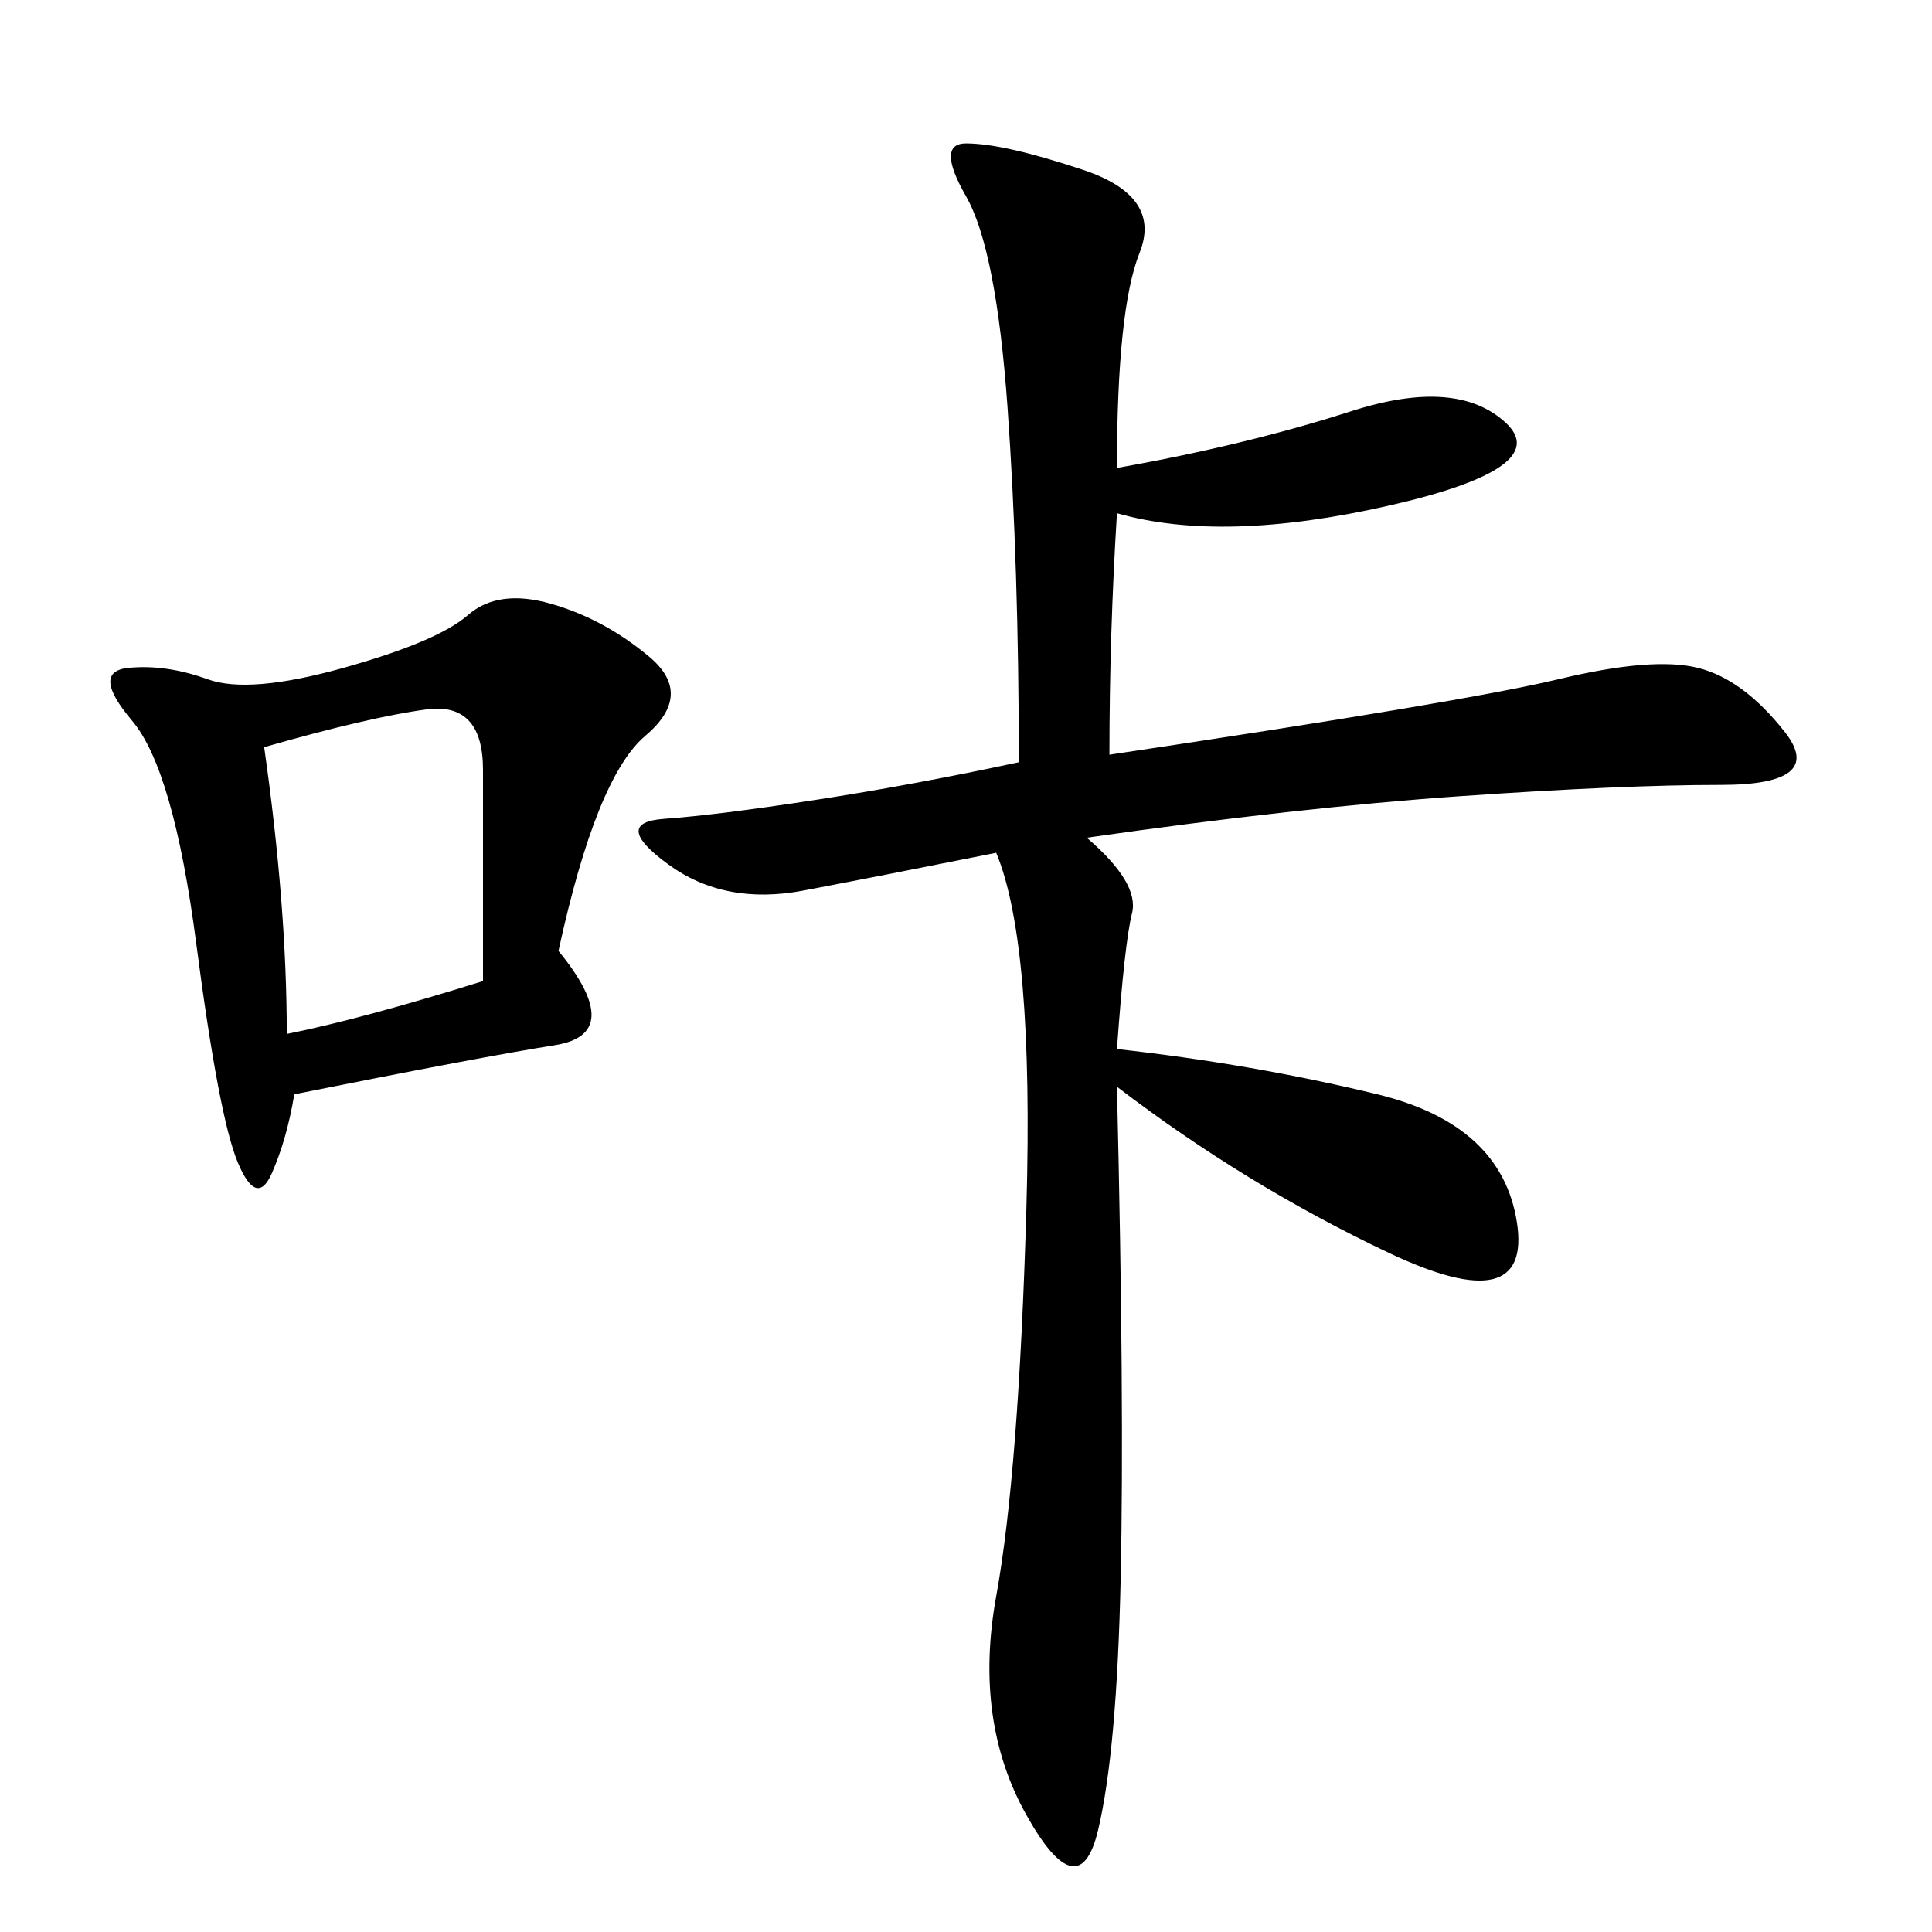<svg xmlns="http://www.w3.org/2000/svg" xmlns:xlink="http://www.w3.org/1999/xlink" width="300" height="300"><path d="M173.44 72.66Q193.36 69.14 209.77 63.87Q226.17 58.59 233.79 65.63Q241.41 72.66 215.63 78.52Q189.84 84.38 173.44 79.69L173.44 79.69Q172.27 98.44 172.27 117.19L172.27 117.19Q227.34 108.98 241.99 105.47Q256.64 101.95 263.67 103.71Q270.70 105.47 277.15 113.67Q283.59 121.88 267.19 121.88L267.19 121.88Q251.95 121.88 226.76 123.63Q201.56 125.39 168.75 130.08L168.75 130.08Q176.95 137.11 175.78 141.80Q174.61 146.48 173.44 162.89L173.44 162.89Q194.53 165.23 213.87 169.92Q233.20 174.61 235.55 189.84Q237.89 205.08 215.63 194.53Q193.36 183.98 173.44 168.75L173.44 168.75Q174.61 217.97 174.02 244.92Q173.44 271.88 170.51 284.18Q167.58 296.48 159.38 281.84Q151.17 267.19 154.69 247.85Q158.20 228.52 159.38 187.50Q160.55 146.48 154.69 132.42L154.69 132.42Q137.11 135.94 124.80 138.28Q112.50 140.63 103.71 134.18Q94.92 127.73 103.13 127.15Q111.33 126.56 126.56 124.22Q141.80 121.88 158.20 118.36L158.20 118.36Q158.20 87.89 156.45 63.28Q154.69 38.67 150 30.47Q145.31 22.27 150 22.27L150 22.27Q155.86 22.27 168.16 26.37Q180.47 30.47 176.95 39.26Q173.44 48.05 173.44 72.66L173.44 72.66ZM86.72 147.66Q97.27 160.55 86.13 162.30Q75 164.06 45.70 169.92L45.70 169.92Q44.53 176.95 42.19 182.23Q39.84 187.50 36.91 180.47Q33.98 173.44 30.47 146.48Q26.95 119.53 20.51 111.91Q14.06 104.30 19.92 103.71Q25.78 103.13 32.23 105.47Q38.67 107.81 53.32 103.71Q67.97 99.61 72.66 95.51Q77.34 91.41 85.55 93.75Q93.75 96.09 100.78 101.95Q107.81 107.81 100.20 114.26Q92.58 120.70 86.72 147.66L86.72 147.66ZM44.53 160.55Q56.25 158.20 75 152.34L75 152.34L75 119.53Q75 108.98 66.21 110.16Q57.42 111.33 41.02 116.02L41.02 116.02Q44.53 140.63 44.53 160.55L44.53 160.55Z"/></svg>
